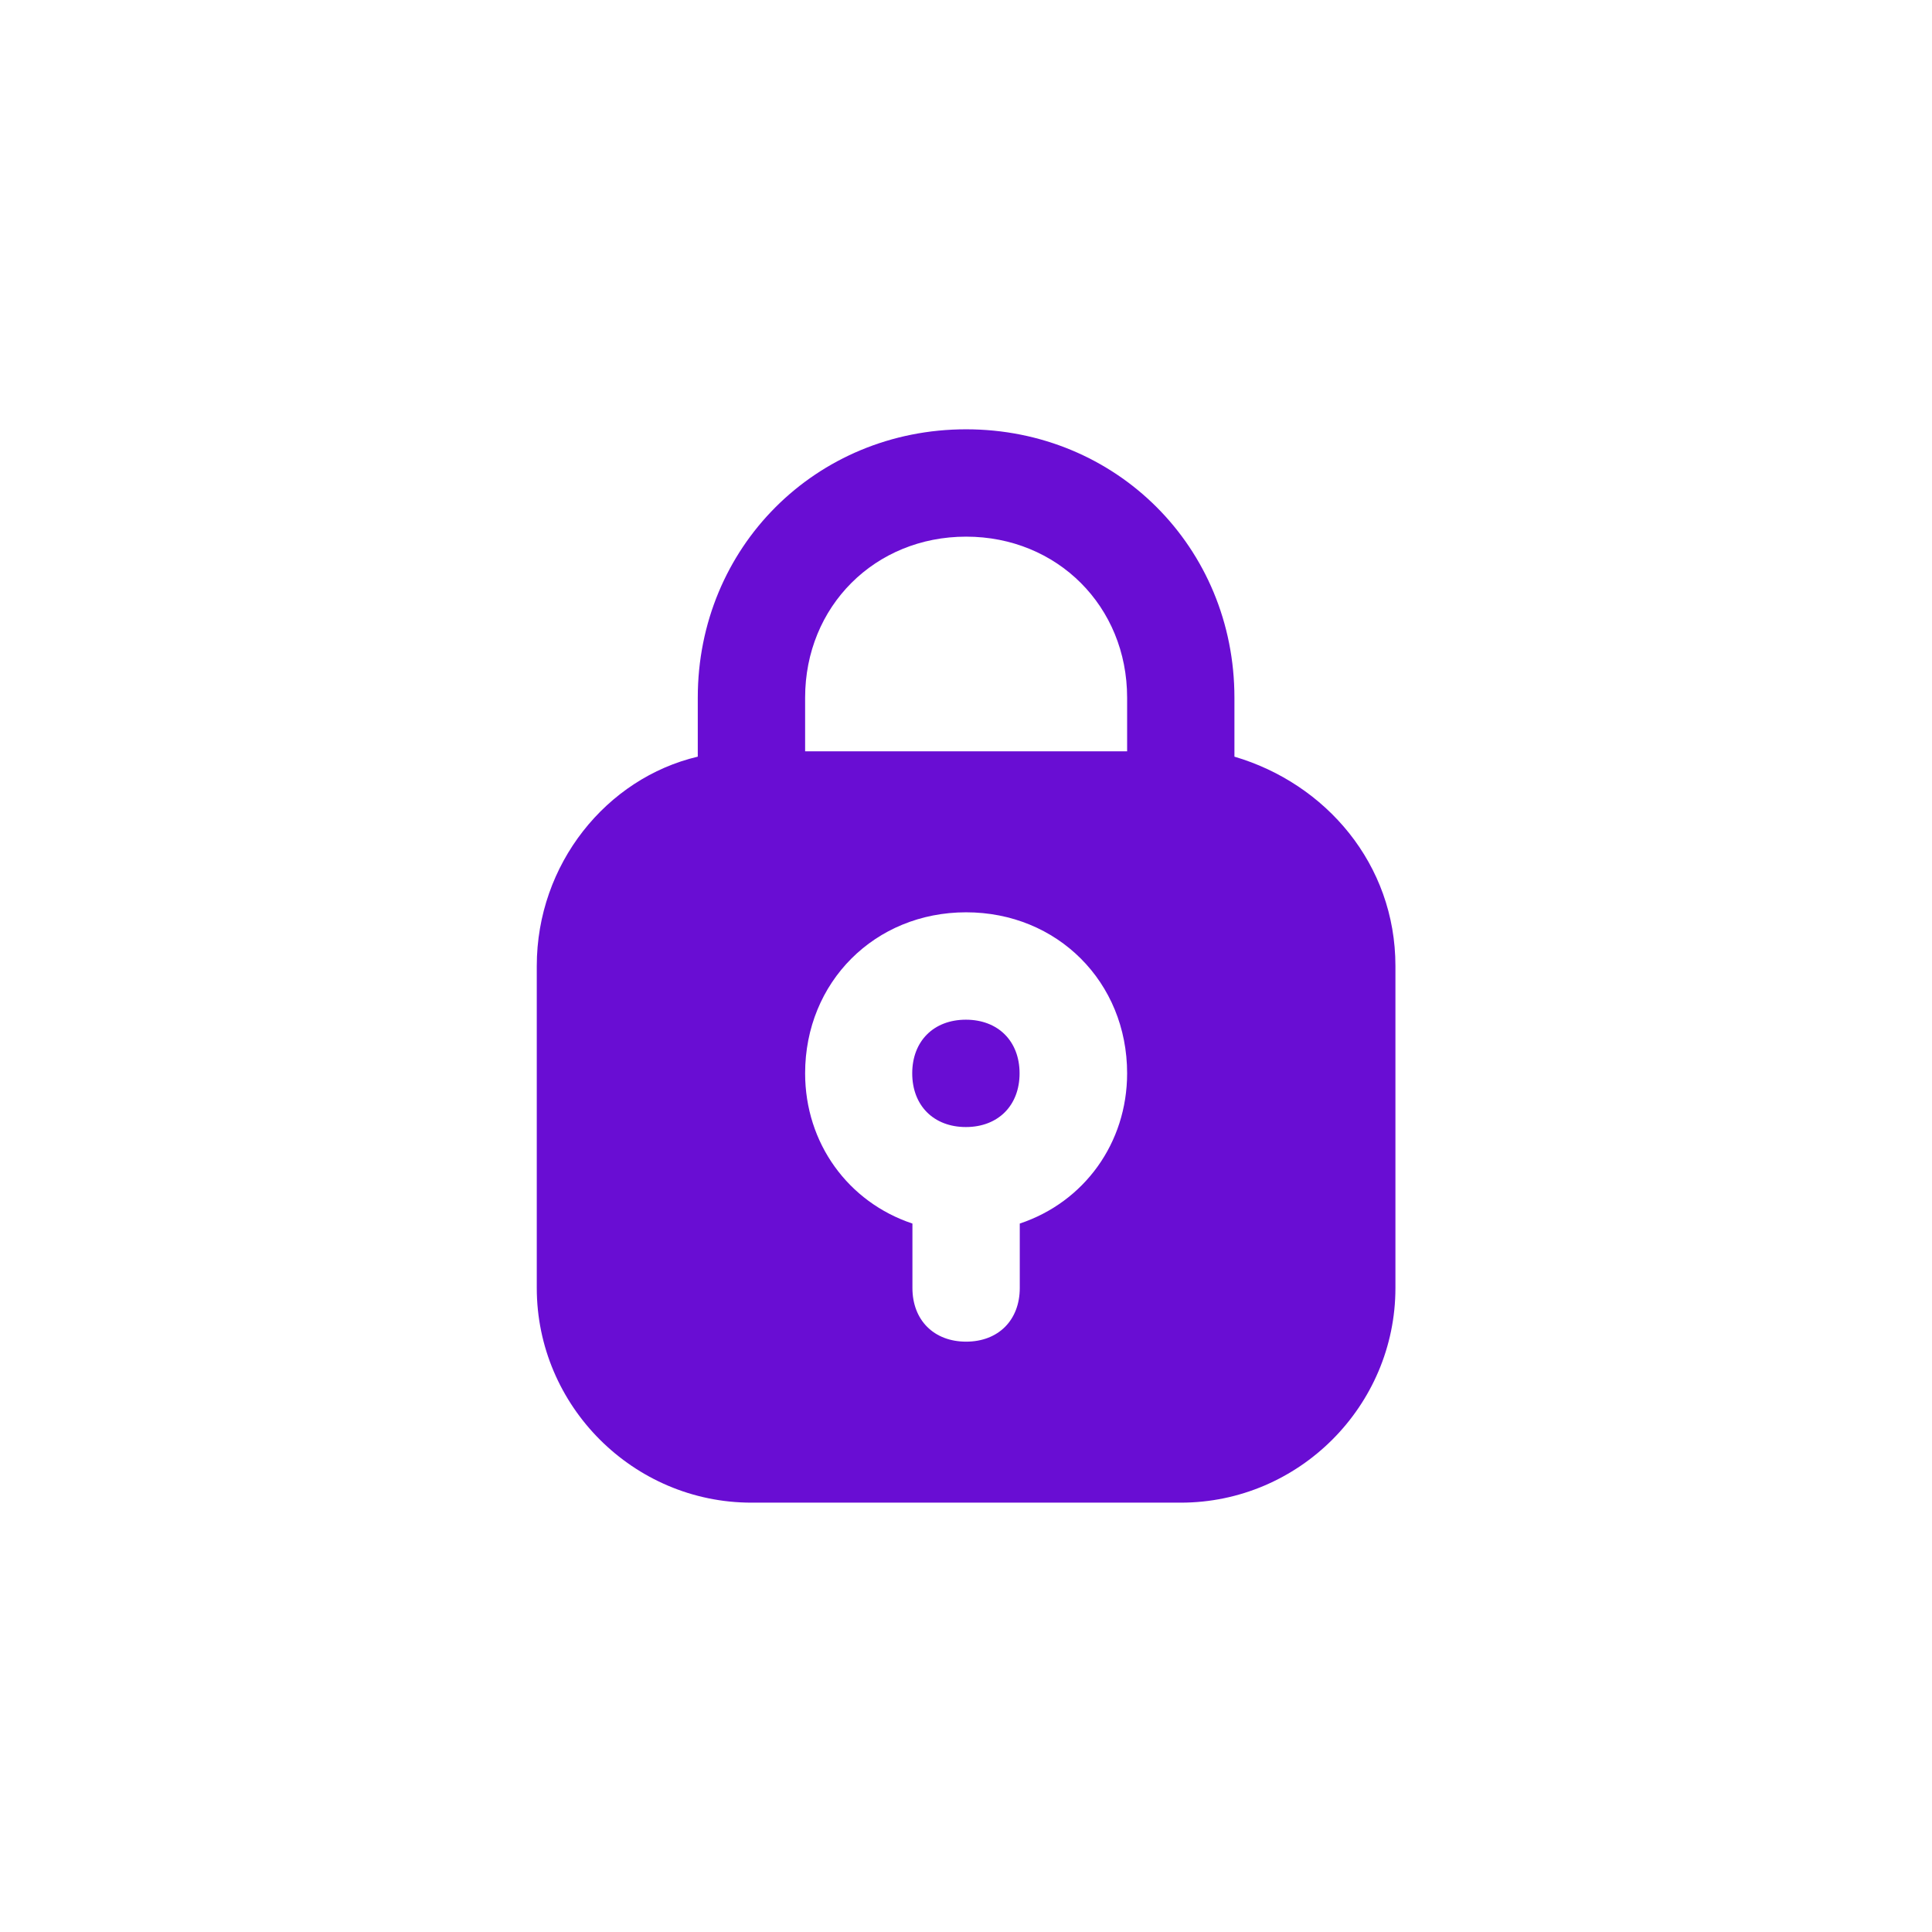<svg width="48" height="48" viewBox="0 0 48 48" fill="none" xmlns="http://www.w3.org/2000/svg">
<path d="M23.997 28.001C24.797 28.001 25.331 27.467 25.331 26.667C25.331 25.867 24.797 25.334 23.997 25.334C23.197 25.334 22.664 25.867 22.664 26.667C22.664 27.467 23.197 28.001 23.997 28.001Z" fill="#690DD3"/>
<path d="M30.669 18.799V17.333C30.669 13.599 27.736 10.666 24.003 10.666C20.269 10.666 17.336 13.599 17.336 17.333V18.799C15.069 19.333 13.336 21.466 13.336 23.999V31.999C13.336 34.933 15.736 37.333 18.669 37.333H29.336C32.269 37.333 34.669 34.933 34.669 31.999V23.999C34.669 21.466 32.936 19.466 30.669 18.799ZM24.003 13.333C26.269 13.333 28.003 15.066 28.003 17.333V18.666H20.003V17.333C20.003 15.066 21.736 13.333 24.003 13.333ZM25.336 30.399V31.999C25.336 32.799 24.803 33.333 24.003 33.333C23.203 33.333 22.669 32.799 22.669 31.999V30.399C21.069 29.866 20.003 28.399 20.003 26.666C20.003 24.399 21.736 22.666 24.003 22.666C26.269 22.666 28.003 24.399 28.003 26.666C28.003 28.399 26.936 29.866 25.336 30.399Z" fill="#690DD3"/>
</svg>
